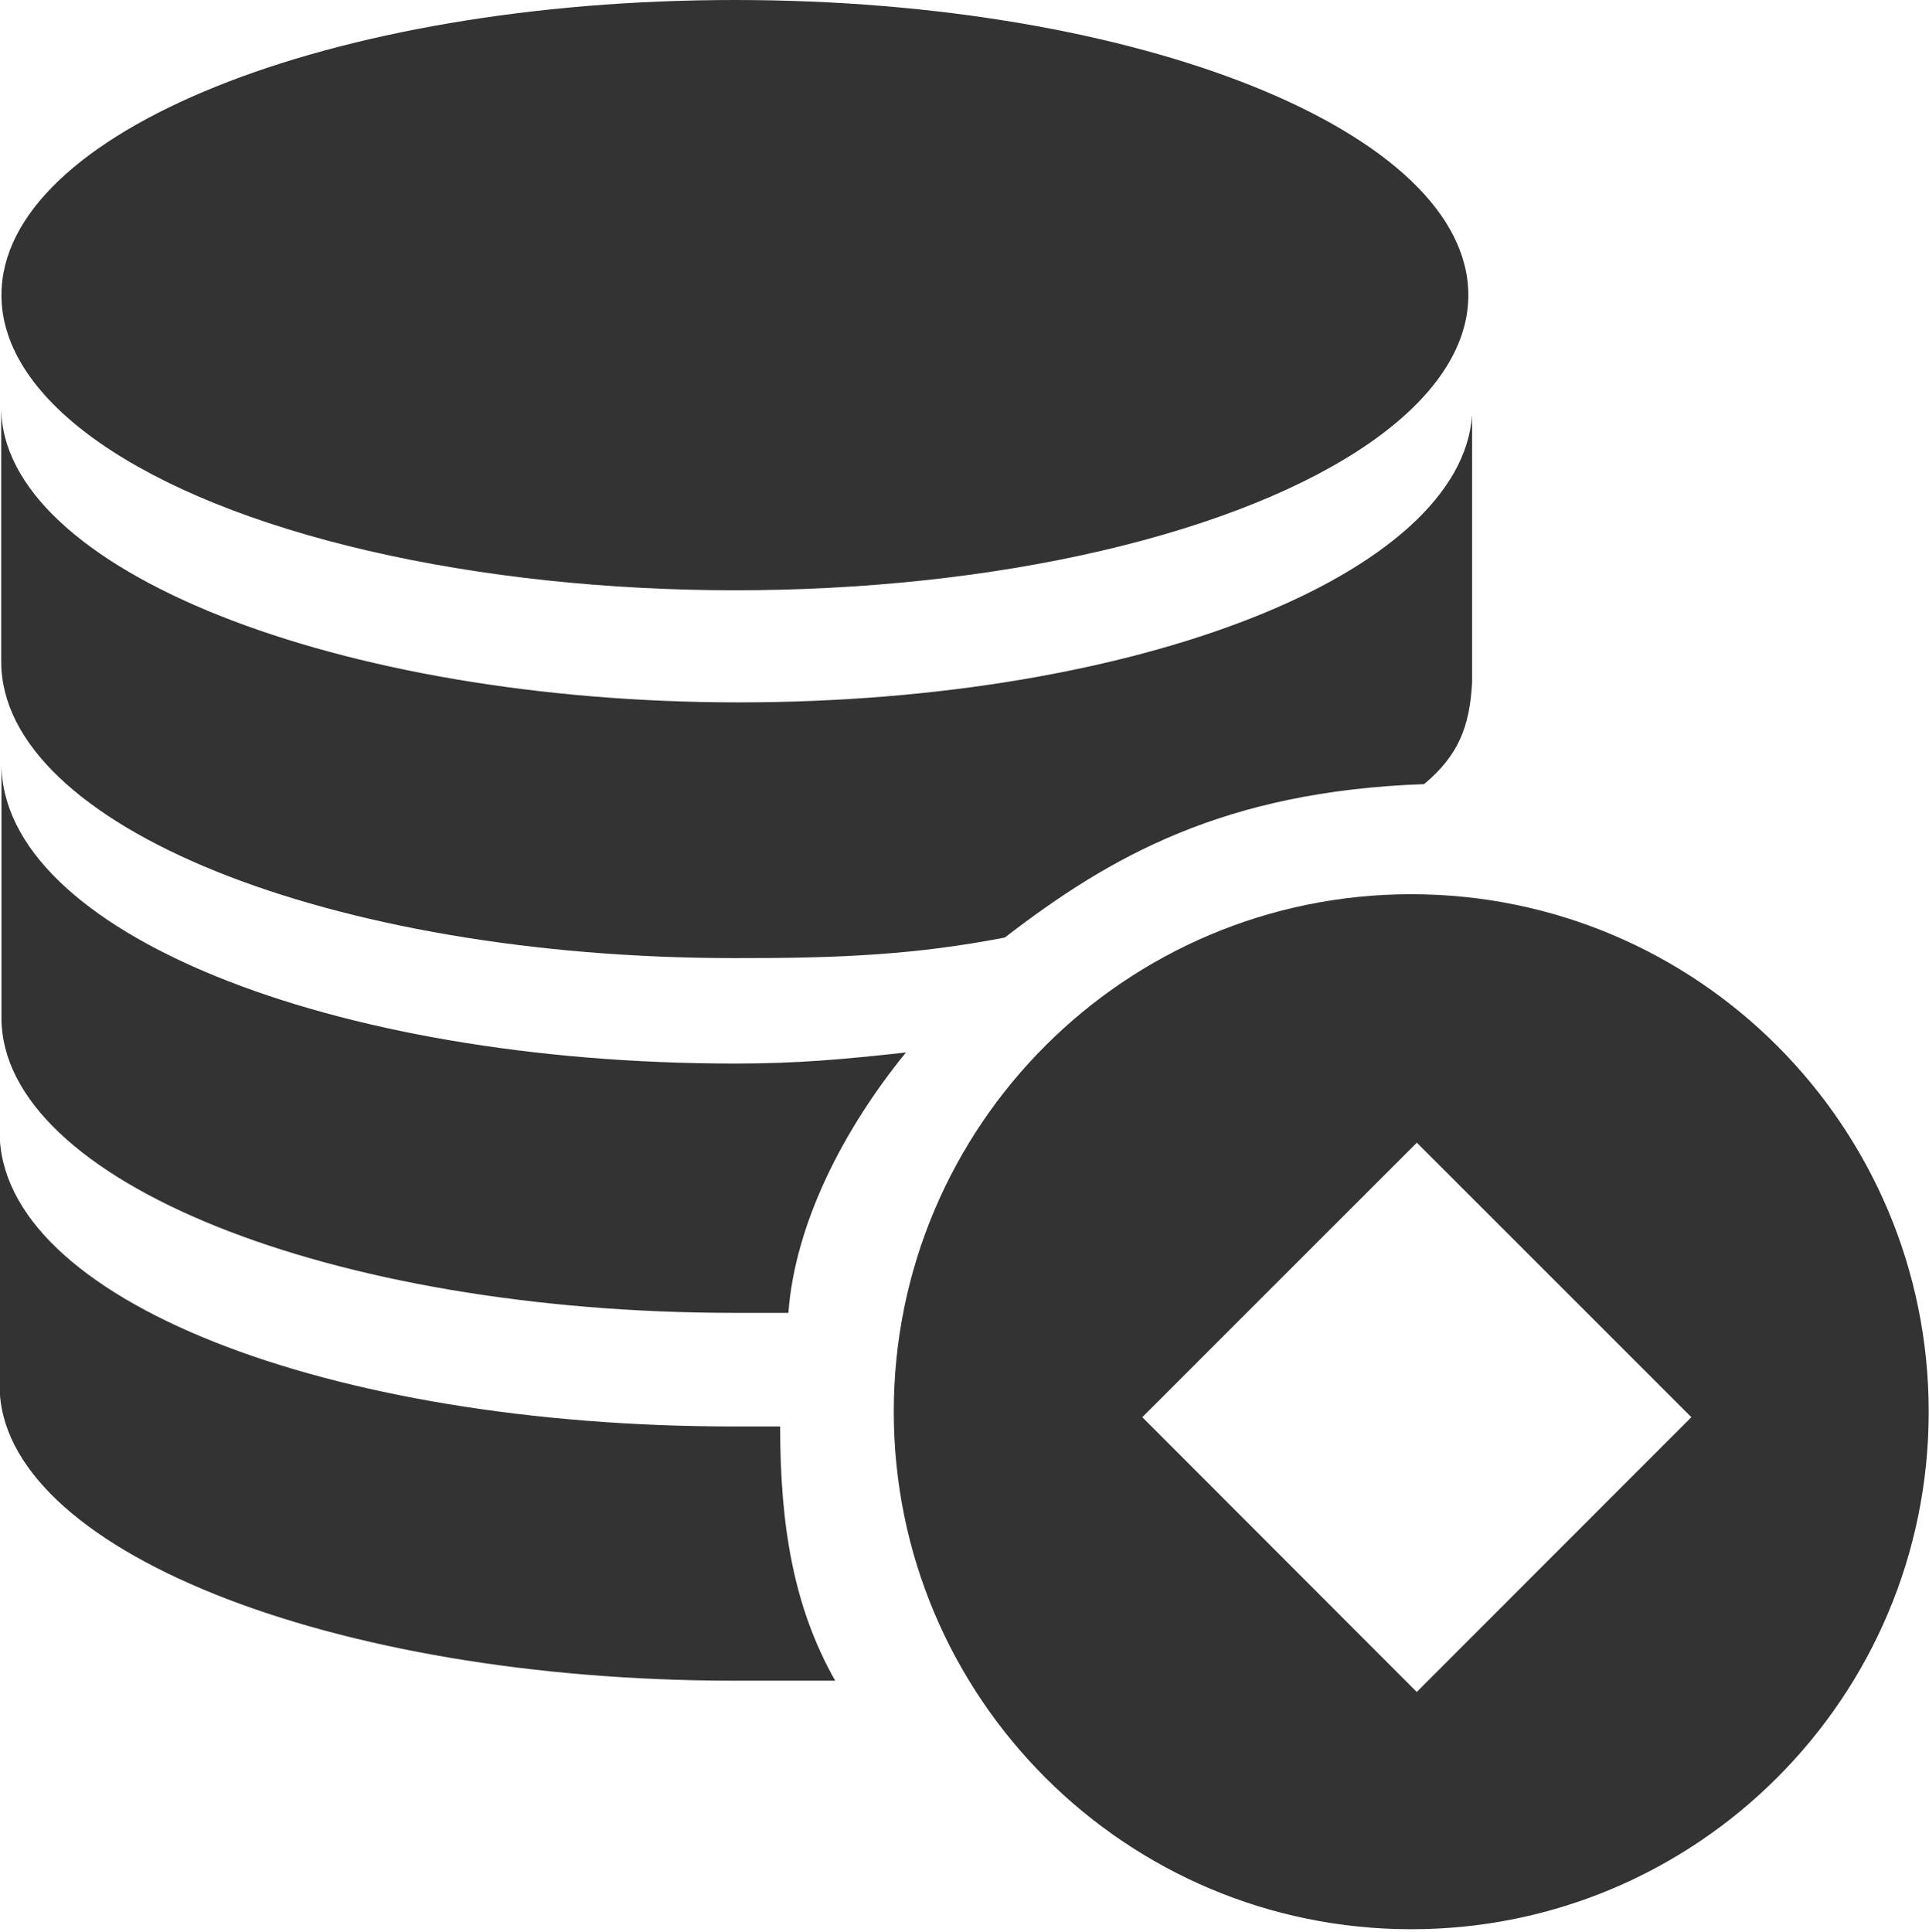 <svg viewBox="0 0 714.88 715.92" xmlns:xlink="http://www.w3.org/1999/xlink" xmlns="http://www.w3.org/2000/svg"><defs><style>.cls-1{fill:none;}.cls-2{fill:#333;}.cls-3{clip-path:url(#clip-path);}</style><clipPath id="clip-path"><rect height="715.92" width="714.88" class="cls-1"></rect></clipPath></defs><g data-name="图层 2" id="图层_2"><g data-name="图层 1" id="图层_1-2"><path d="M.54,109.41c0,39.07,51.77,75.2,135.9,94.7s187.76,19.58,271.81,0,135.91-55.63,135.91-94.7C544.16,49,422.42,0,272.35,0S.45,49,.54,109.41Z" class="cls-2"></path><path d="M372.37,347.47c39-30.07,81.35-54.23,155.4-56.86,12.7-10.64,16.88-21.21,17.78-37.68v-99.2c-3.85,58.9-123.78,106.58-271.81,106.58S.45,211.24.45,150.94v94.29c0,60.79,121.9,109.86,271.81,109.86,39.49.08,67.42-1.31,100.11-7.62Z" class="cls-2"></path><g class="cls-3"><path d="M.54,282.92V377.2c0,60.38,121.89,109.37,271.81,109.37h19.82c2.46-33.1,20.4-68.08,43.58-96.51-23.26,2.55-40,4.1-63.4,4.1-150,0-271.9-49-271.81-111.24Z" class="cls-2"></path><path d="M272,528.67c-150.65,0-272.14-47.1-272.14-109.2V513.6c0,60.29,122.06,109.28,272.14,109.28h37.52c-15.57-27.44-20.4-57.91-20.4-94.21ZM523,331.41c-105.92,0-191.77,85.85-191.77,191.78S417.1,715,523,715s191.77-85.85,191.77-191.77S628.94,331.41,523,331.41Zm2.05,295.65L423.33,525.23,525.07,423.49,626.81,525.23Z" class="cls-2"></path></g></g></g></svg>